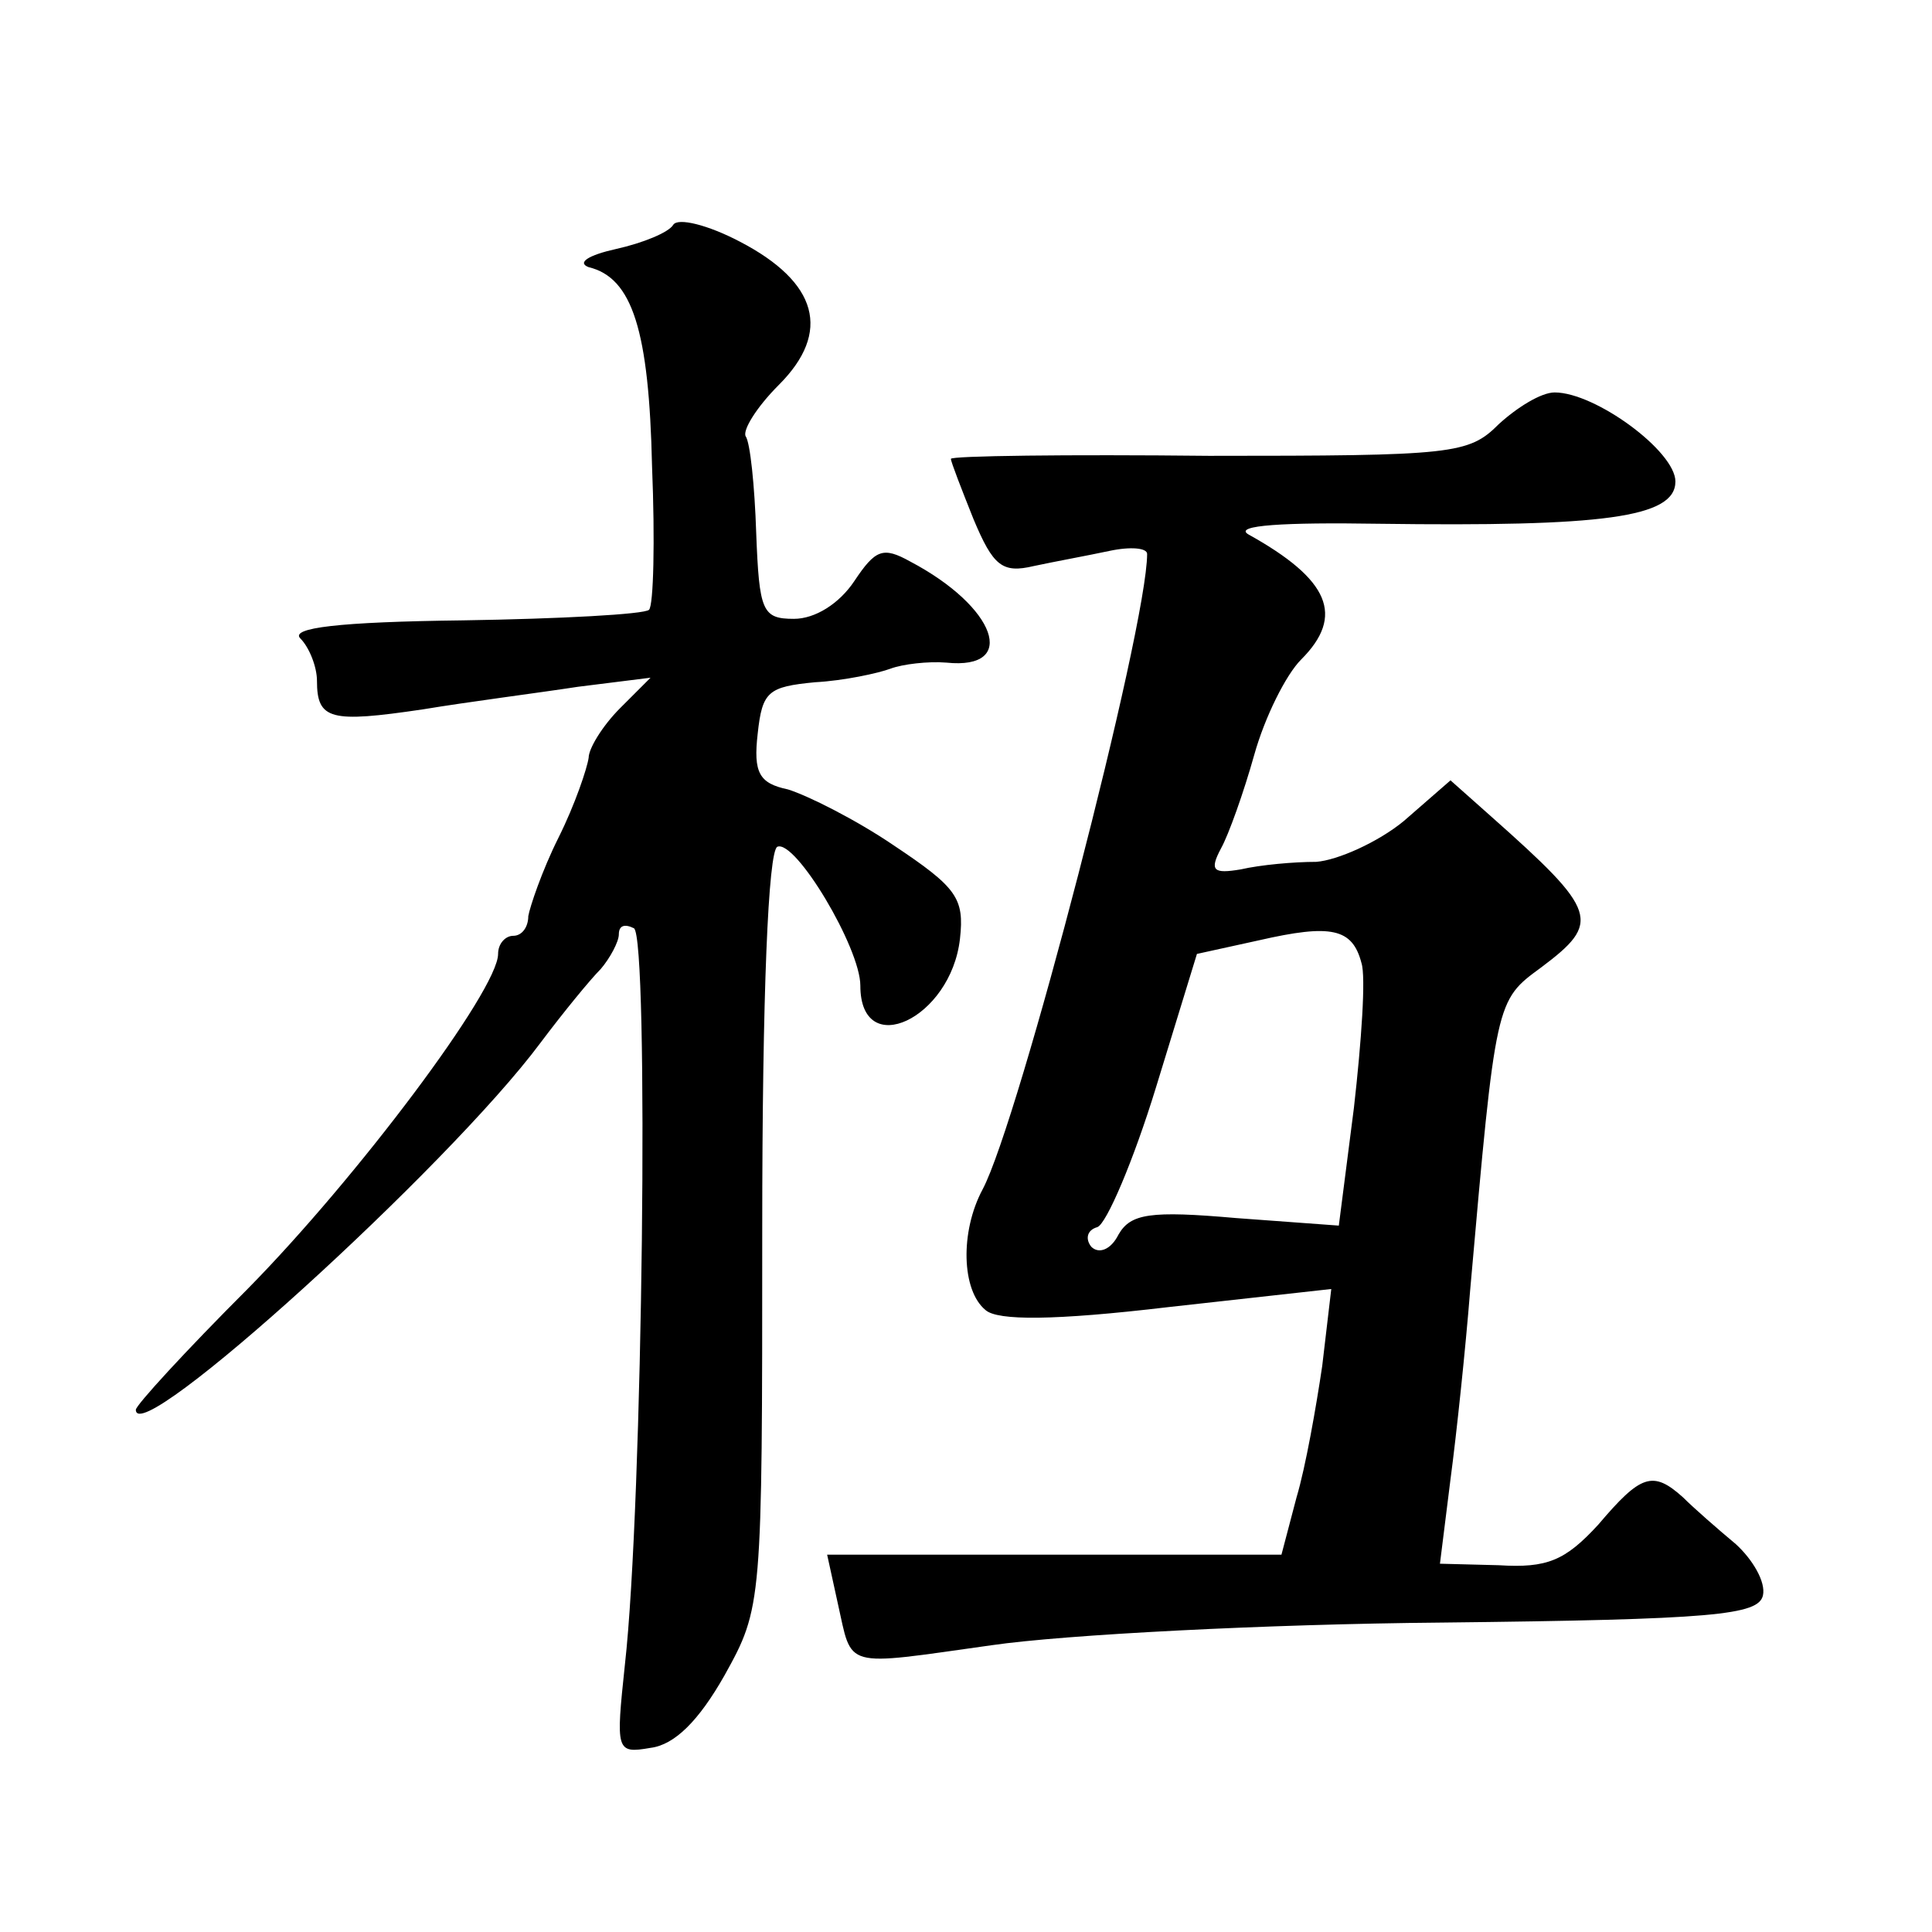 <?xml version="1.0" standalone="no"?>
<!DOCTYPE svg PUBLIC "-//W3C//DTD SVG 20010904//EN"
 "http://www.w3.org/TR/2001/REC-SVG-20010904/DTD/svg10.dtd">
<svg version="1.0" xmlns="http://www.w3.org/2000/svg"
 width="128pt" height="128pt" viewBox="0 0 128 128"
 preserveAspectRatio="xMidYMid meet">
<g transform="translate(0,128) scale(0.1,-0.1)"
fill="#0" stroke="none">
<path d="M446 1131 c-3 -5 -20 -12 -38 -16 -18 -4 -26 -9 -18 -12 29 -7 40 -42
42 -132 2 -49 1 -92 -2 -95 -3 -3 -59 -6 -123 -7 -83 -1 -115 -5 -108 -12 6 -6
11 -19 11 -28 0 -26 9 -28 70 -19 30 5 77 11 103 15 l48 6 -20 -20 c-12 -12 -21
-27 -21 -33 -1 -7 -9 -31 -20 -53 -11 -22 -19 -46 -20 -52 0 -7 -4 -13 -10 -13
-5 0 -10 -5 -10 -12 0 -24 -94 -149 -166 -222 -41 -41 -74 -77 -74 -80 0 -27 207
161 268 243 15 20 33 42 40 49 6 7 12 18 12 23 0 6 4 7 10 4 10 -6 6 -382 -6 -488
-6 -57 -6 -59 17 -55 16 2 32 18 49 48 25 45 25 47 25 295 0 157 4 251 10 254 12
5 55 -67 55 -92 0 -50 60 -22 66 31 3 27 -2 34 -44 62 -25 17 -57 33 -70 37 -19
4 -23 11 -20 37 3 28 7 31 38 34 19 1 42 6 50 9 8 3 25 5 37 4 48 -5 33 37 -24
67 -18 10 -23 8 -37 -13 -10 -15 -26 -25 -40 -25 -21 0 -23 5 -25 57 -1 31 -4 60
-7 64 -2 4 7 19 22 34 35 35 26 68 -26 95 -21 11 -41 16 -44 11z M993 999 c-20
-20 -30 -21 -192 -21 -94 1 -171 0 -171 -2 0 -2 7 -20 15 -40 13 -31 19 -36 40
-31 14 3 36 7 50 10 14 3 25 2 25 -2 0 -49 -85 -376 -109 -421 -15 -28 -14 -67
2 -80 8 -7 45 -7 121 2 l108 12 -6 -51 c-4 -27 -11 -67 -17 -87 l-10 -38 -150 0
-151 0 7 -32 c10 -44 2 -42 102 -28 48 7 182 14 298 15 181 2 210 5 213 18 2 9
-7 24 -18 34 -12 10 -28 24 -35 31 -20 18 -28 15 -56 -18 -22 -24 -34 -29 -66 -27
l-39 1 7 56 c4 30 10 87 13 125 17 193 17 192 47 214 40 30 38 37 -33 100 l-27
24 -31 -27 c-17 -14 -44 -26 -58 -27 -15 0 -37 -2 -50 -5 -18 -3 -21 -1 -13 14
5 9 15 37 22 62 7 25 21 53 31 63 29 29 19 53 -35 83 -10 6 24 8 86 7 149 -2 197
4 197 28 0 20 -53 59 -80 59 -9 0 -25 -10 -37 -21z m-91 -357 c3 -9 0 -52 -5 -96
l-10 -78 -68 5 c-57 5 -70 3 -78 -11 -5 -10 -13 -13 -18 -8 -4 5 -3 11 4 13 6 2
24 44 39 93 l27 88 41 9 c48 11 62 8 68 -15z"/>
</g>
</svg>
